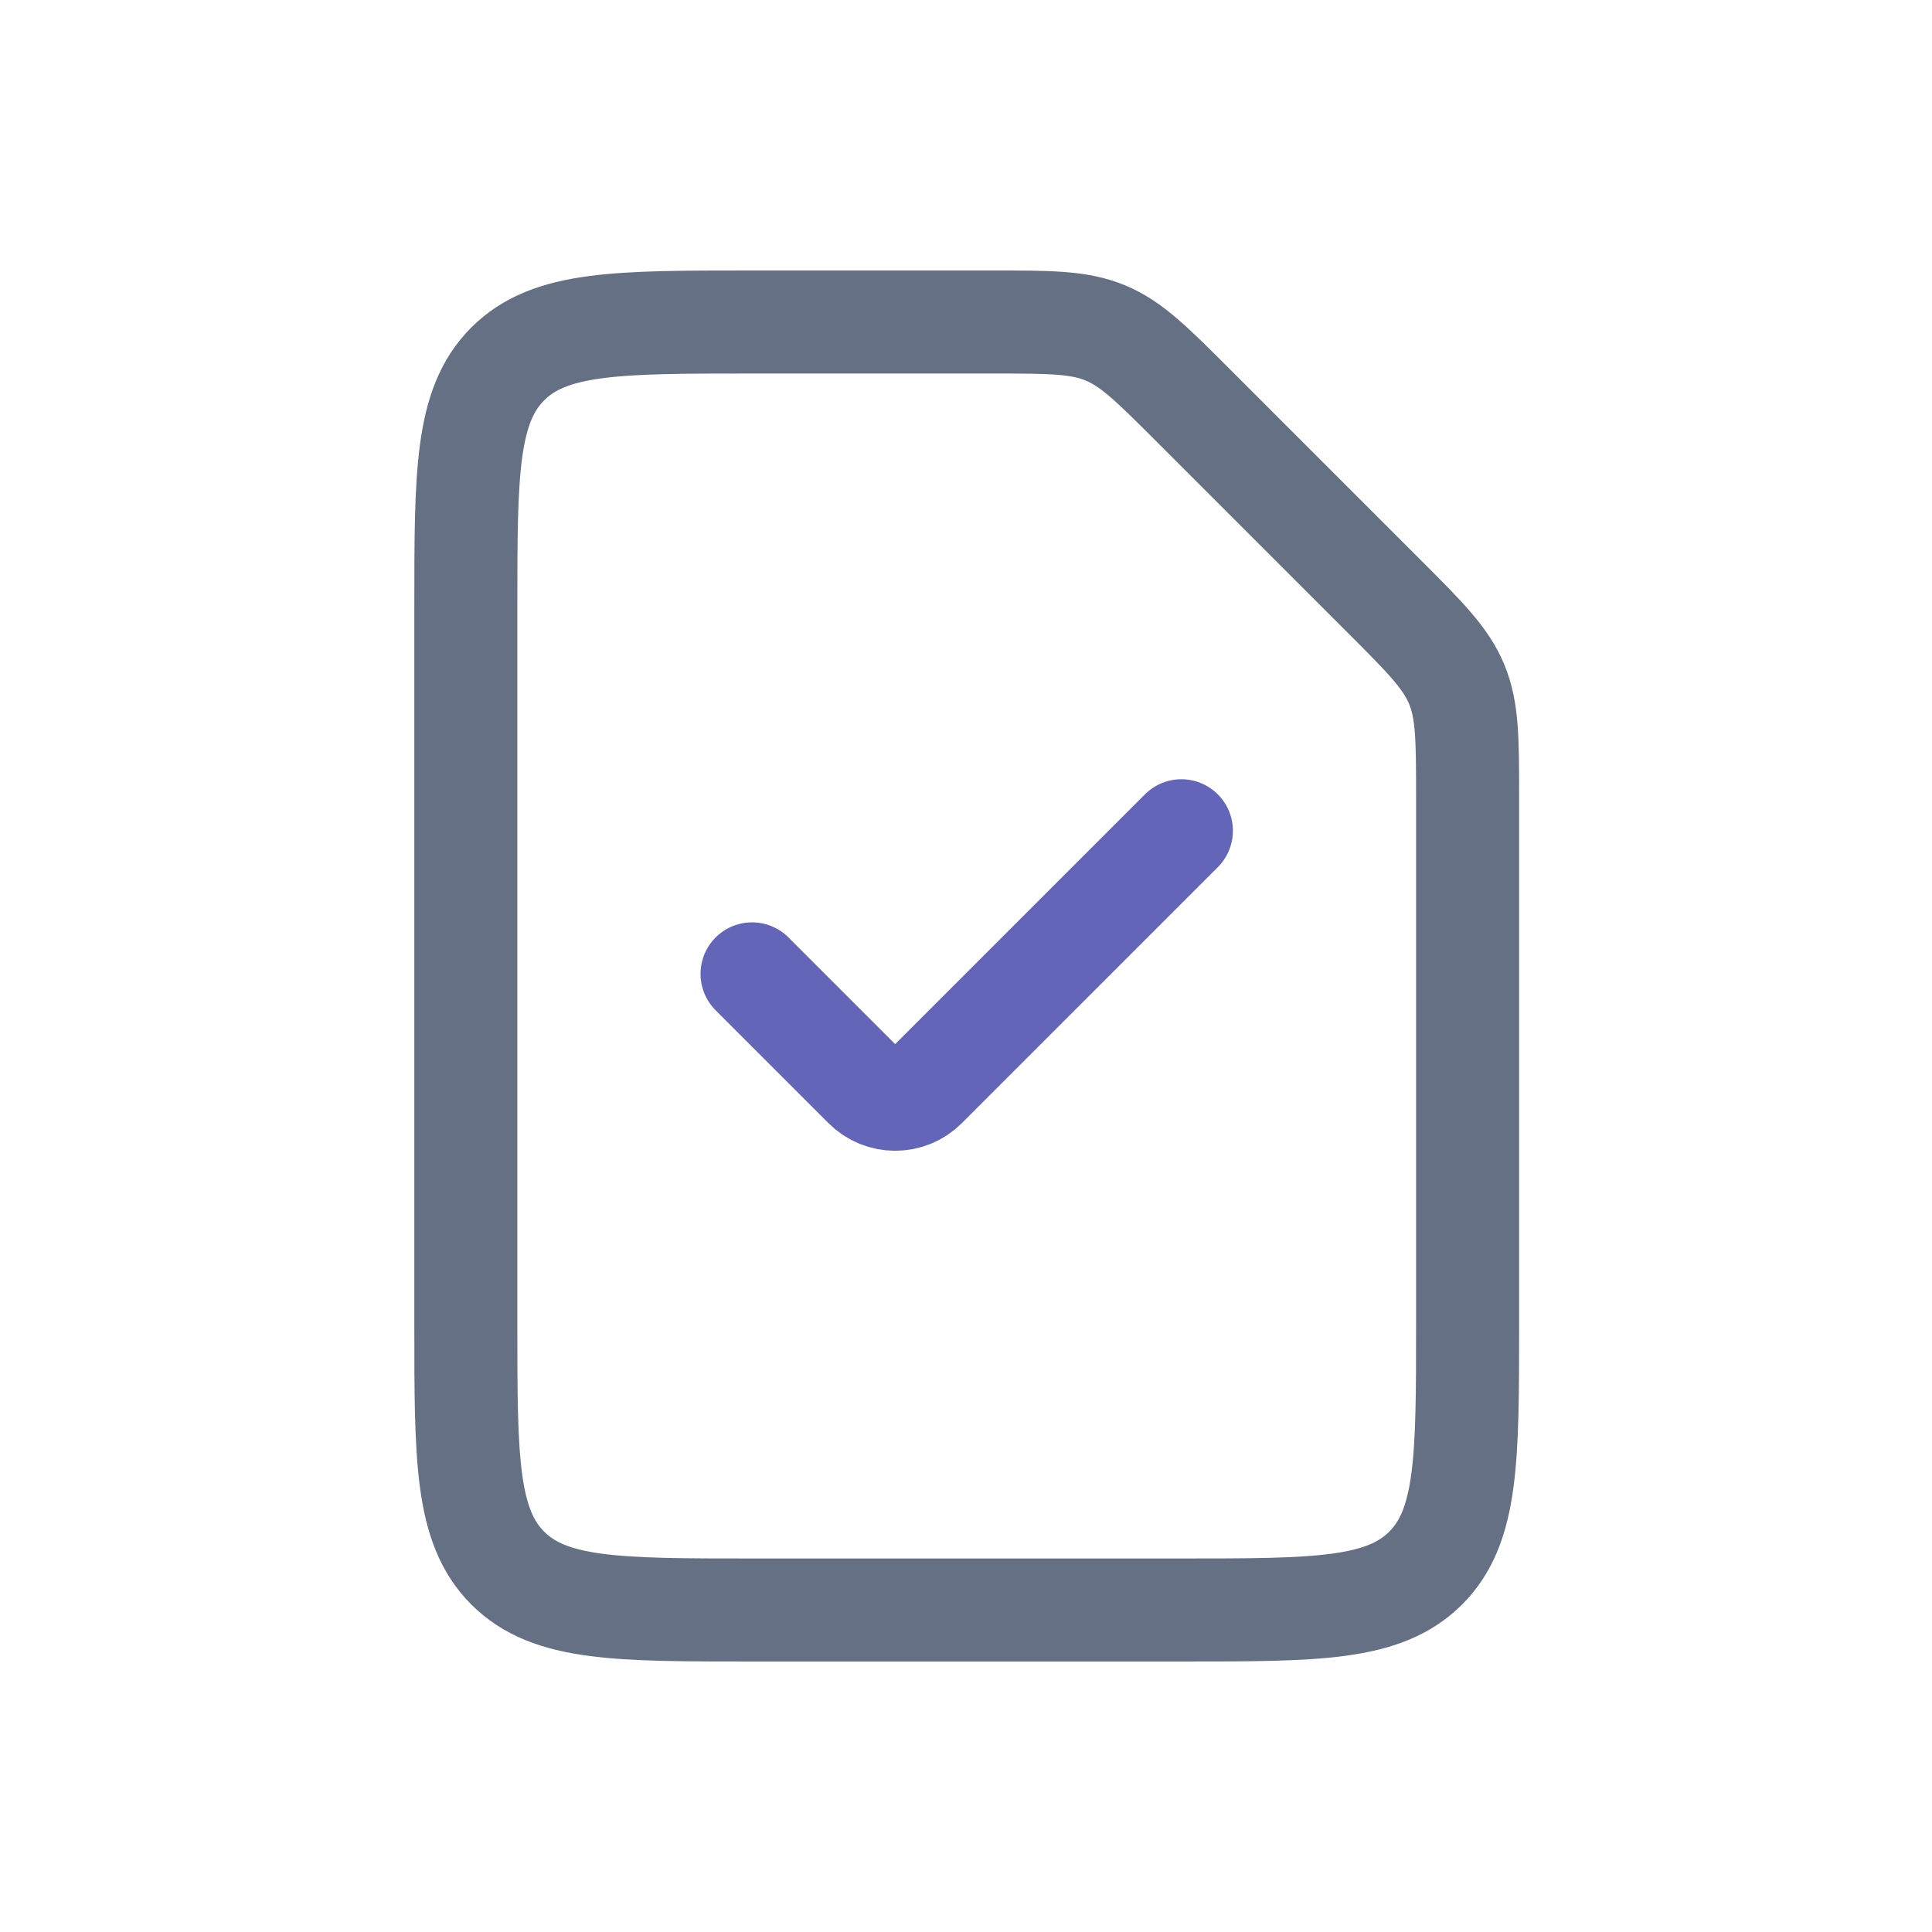 <svg width="600" height="600" viewBox="0 0 600 600" fill="none" xmlns="http://www.w3.org/2000/svg">
<path d="M429.742 185.076C442.589 197.922 449.011 204.345 452.395 212.512C455.778 220.68 455.778 229.763 455.778 247.93V411.111C455.778 453.013 455.778 473.964 442.76 486.982C429.742 500 408.791 500 366.889 500H233.555C191.653 500 170.701 500 157.684 486.982C144.667 473.964 144.667 453.013 144.667 411.111V188.889C144.667 146.986 144.667 126.035 157.684 113.018C170.701 100 191.653 100 233.555 100H307.847C326.013 100 335.098 100 343.264 103.383C351.433 106.766 357.855 113.189 370.702 126.035L429.742 185.076Z" stroke="#667085" stroke-width="32" stroke-linejoin="round"/>
<path d="M233.556 302.444L268.605 337.493C273.793 342.682 282.207 342.682 287.396 337.493L366.889 258" stroke="#6365B9" stroke-width="32" stroke-linecap="round" stroke-linejoin="round"/>
</svg>
